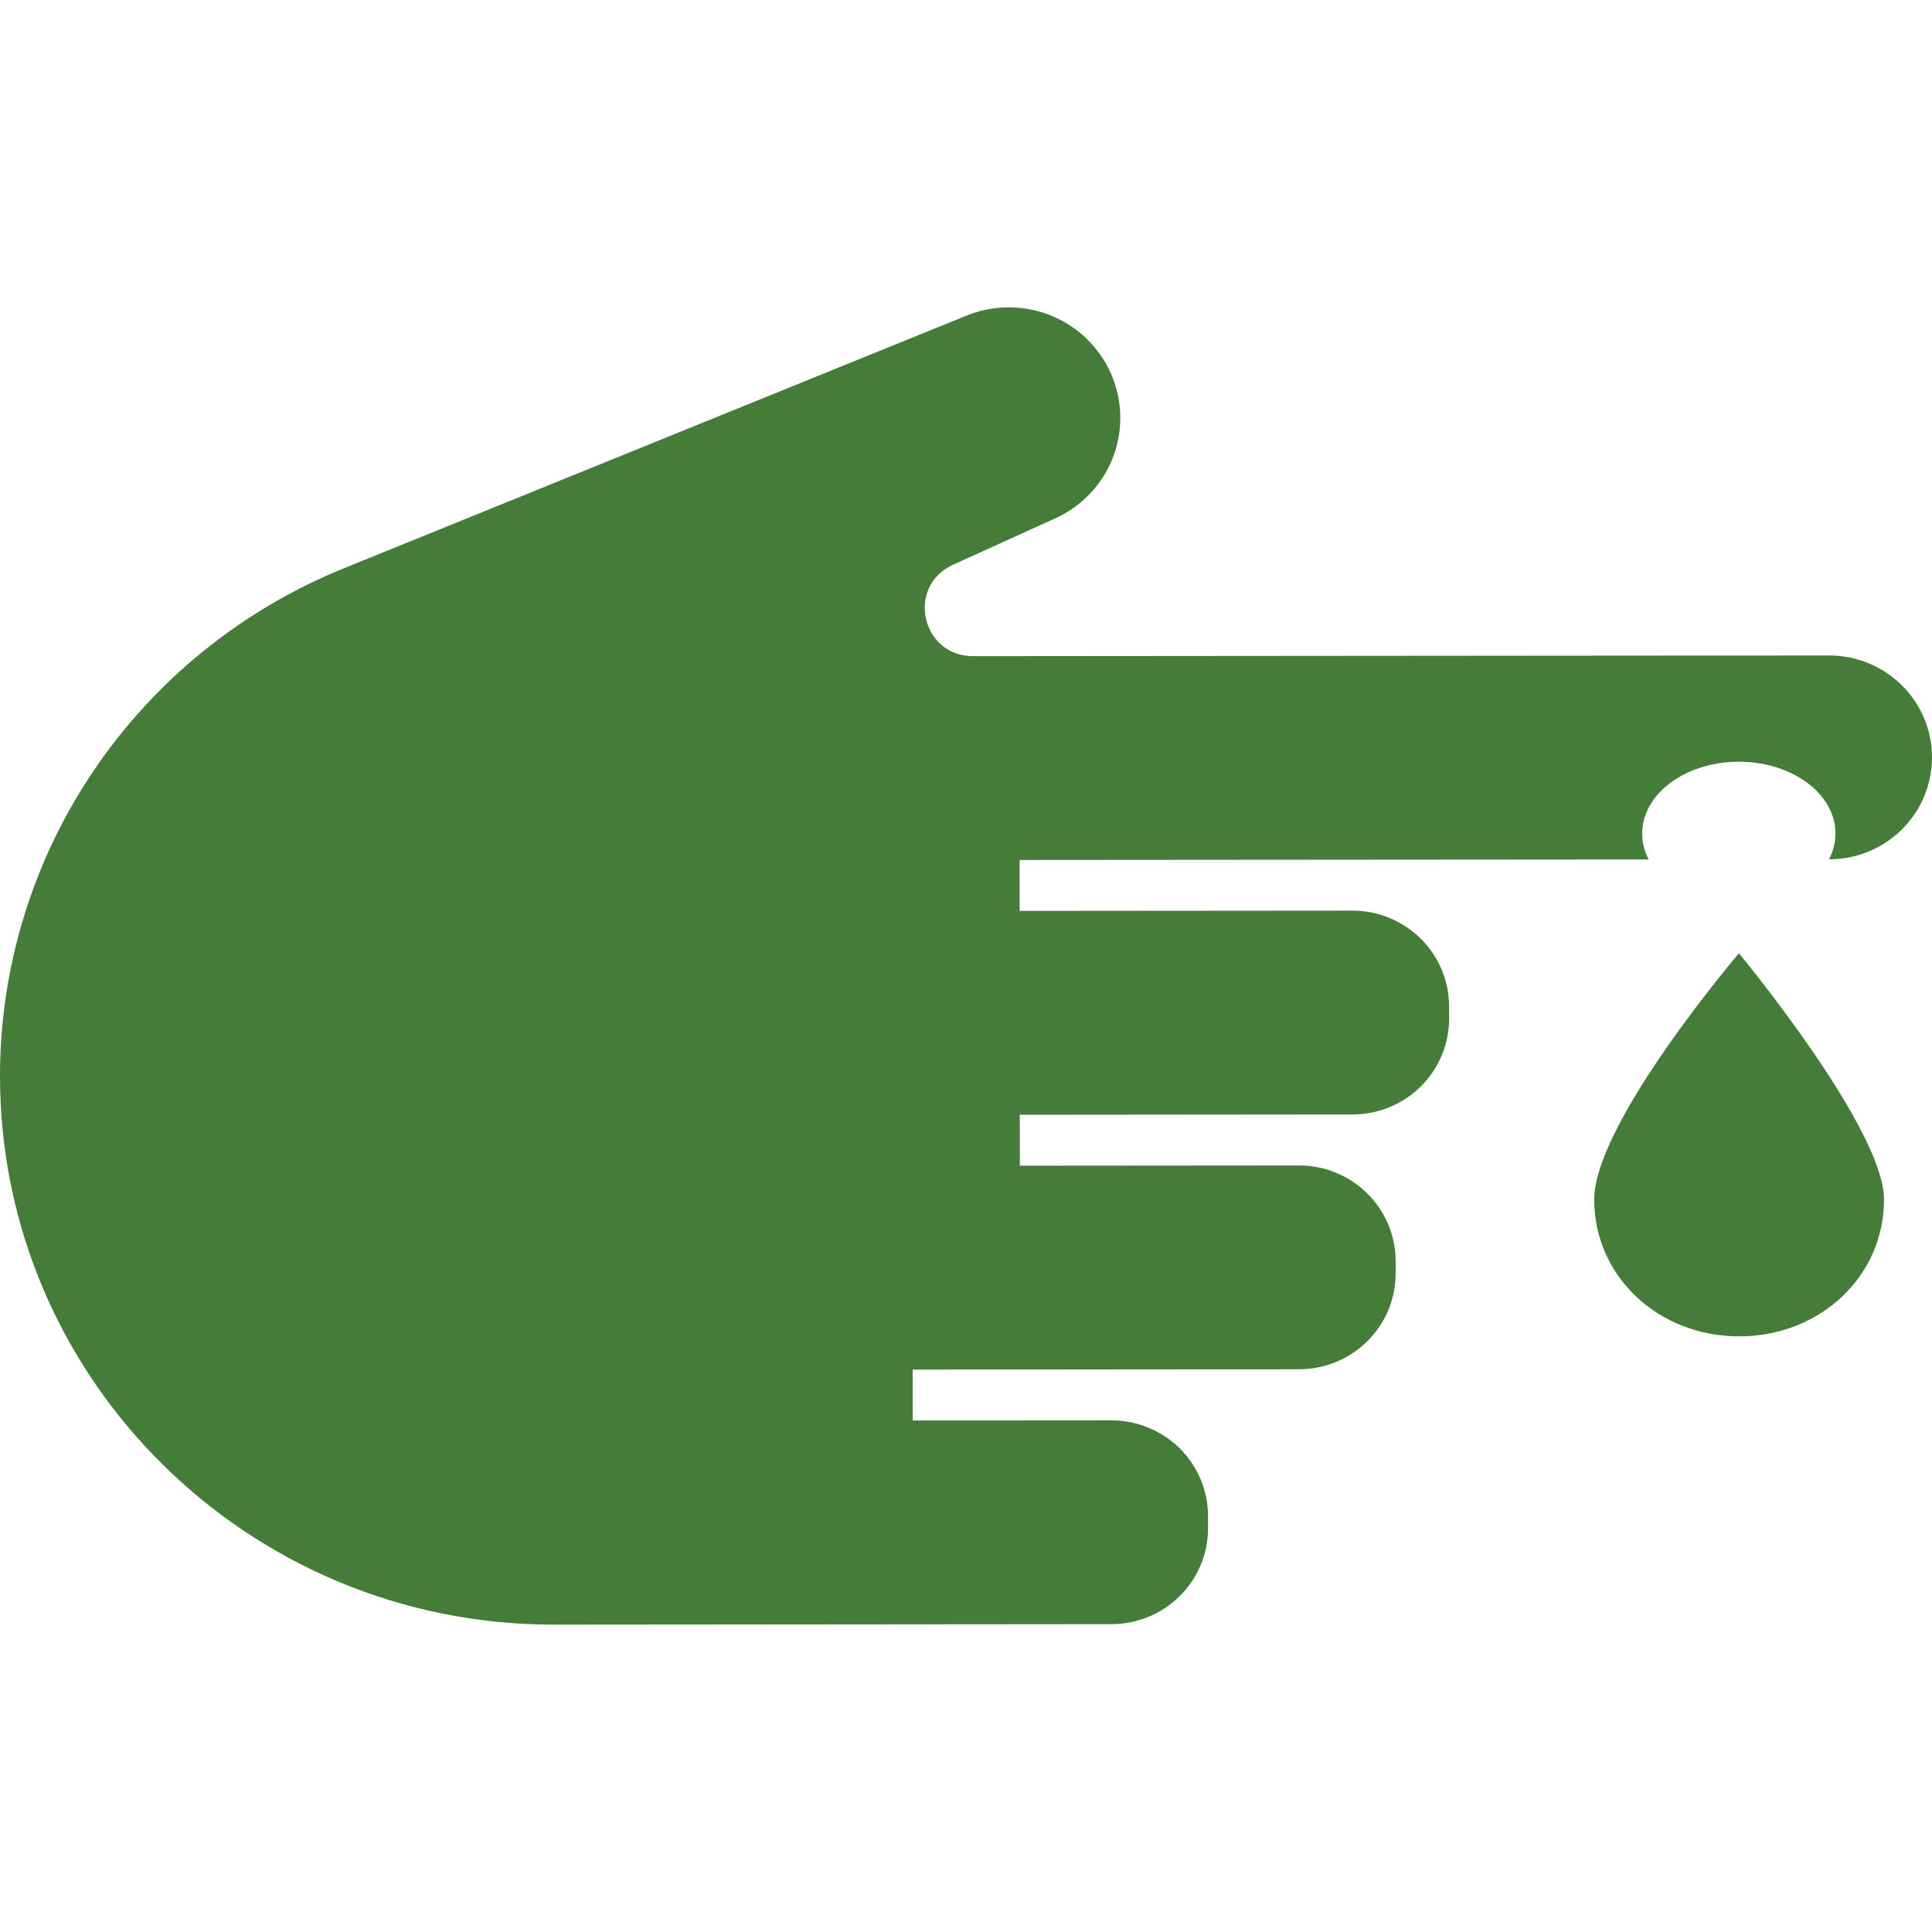 <svg xmlns="http://www.w3.org/2000/svg" width="44" height="44" viewBox="0 0 44 44" fill="none"><path d="M42.907 27.316C42.91 29.061 41.459 30.433 39.61 30.435C37.762 30.435 36.309 29.066 36.307 27.321C36.306 25.576 39.603 21.71 39.603 21.71C39.603 21.71 42.906 25.695 42.907 27.316Z" fill="#457C3A"></path><path fill-rule="evenodd" clip-rule="evenodd" d="M22.163 14.944L41.657 14.928C42.278 14.927 42.873 15.172 43.313 15.607C43.752 16.042 44 16.632 44 17.247C44 17.863 43.754 18.454 43.315 18.889C42.877 19.325 42.281 19.57 41.66 19.57H41.654C41.749 19.387 41.801 19.189 41.801 18.982C41.801 18.078 40.814 17.346 39.599 17.348C38.384 17.348 37.399 18.082 37.399 18.985C37.4 19.192 37.452 19.39 37.547 19.574L23.221 19.585L23.222 20.745L30.802 20.739C31.385 20.739 31.944 20.969 32.357 21.378C32.769 21.786 33.001 22.34 33.002 22.919L33.003 23.198C33.003 23.484 32.947 23.768 32.836 24.032C32.726 24.297 32.564 24.538 32.36 24.741C32.156 24.943 31.914 25.104 31.647 25.214C31.38 25.324 31.094 25.381 30.805 25.381L23.225 25.388L23.227 26.548L29.583 26.543C29.872 26.542 30.158 26.598 30.425 26.708C30.692 26.817 30.935 26.977 31.139 27.18C31.344 27.382 31.506 27.622 31.617 27.887C31.728 28.151 31.785 28.435 31.785 28.721V29.001C31.785 29.287 31.729 29.571 31.619 29.835C31.508 30.1 31.346 30.341 31.142 30.544C30.938 30.746 30.696 30.907 30.429 31.017C30.162 31.127 29.876 31.184 29.587 31.184L20.786 31.192V32.351L25.31 32.348C25.599 32.347 25.885 32.404 26.152 32.513C26.419 32.622 26.662 32.783 26.867 32.985C27.071 33.188 27.233 33.428 27.344 33.693C27.455 33.958 27.512 34.241 27.512 34.528V34.807C27.512 35.093 27.456 35.377 27.345 35.642C27.235 35.906 27.073 36.147 26.869 36.349C26.664 36.552 26.422 36.713 26.155 36.823C25.888 36.932 25.602 36.989 25.313 36.989L17.124 36.996L12.613 37C5.653 37.005 0.006 31.416 4.3336e-06 24.516C-0.002 22.034 0.742 19.608 2.136 17.547C3.53 15.486 5.513 13.883 7.83 12.943L22.002 7.192C22.617 6.939 23.309 6.936 23.927 7.183C24.545 7.431 25.04 7.91 25.305 8.516C25.57 9.123 25.584 9.808 25.344 10.425C25.103 11.041 24.628 11.539 24.02 11.811L21.705 12.862C20.63 13.35 20.981 14.945 22.163 14.944Z" fill="#457C3A"></path></svg>